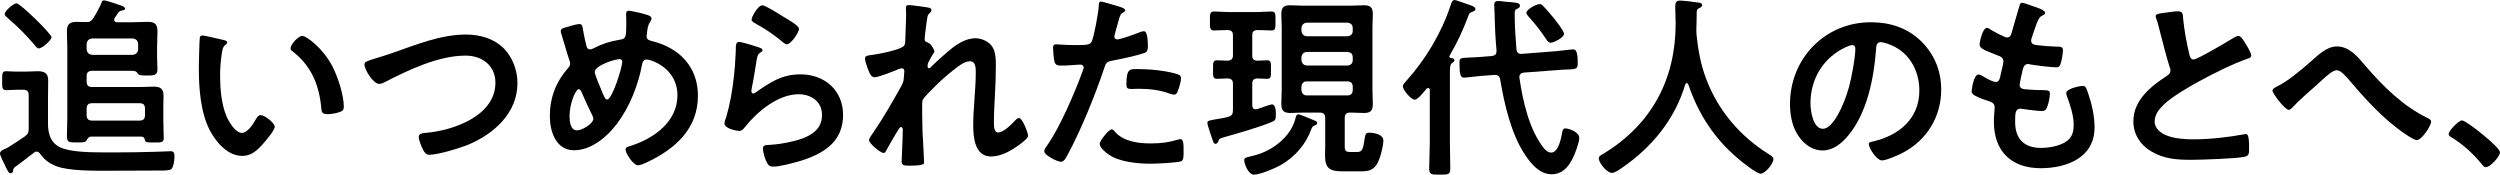 <svg enable-background="new 0 0 922.539 64.447" height="64.447" viewBox="0 0 922.539 64.447" width="922.539" xmlns="http://www.w3.org/2000/svg"><g enable-background="new"><path d="m4.824 63.006c-.072.504-.288.936-.936.936-.504 0-.72-.216-1.656-2.088-.144-.216-.288-.576-.432-.936-.72-1.44-1.8-3.528-1.8-4.321 0-.936 1.368-1.439 2.016-1.728.216-.072.432-.216.648-.288 1.008-.576 5.185-3.312 6.409-4.177 1.296-.936 1.512-1.439 1.512-2.952v-12.312c0-1.44-.576-2.017-1.944-2.017h-2.592c-1.224 0-2.448.145-3.744.145-1.584 0-1.512-1.009-1.512-3.457 0-2.592-.072-3.528 1.512-3.528 1.296 0 2.52.145 3.744.145h3.168c1.584 0 3.168-.145 4.68-.145 2.521 0 3.889.721 3.889 3.385 0 2.016-.072 3.96-.072 5.977v10.081c0 4.176 1.296 7.632 5.544 9.072 3.816 1.296 9.937 1.44 15.122 1.44h4.68c4.608 0 9.217-.072 13.825-.216 1.224 0 5.256-.217 6.121-.217 1.224 0 1.368.792 1.368 2.017 0 1.152-.288 4.032-1.296 4.681-.576.359-2.088.432-3.385.432h-1.656c-5.905 0-11.809.072-17.714.072-5.112 0-15.049.144-19.658-1.729-2.52-1.008-4.248-2.304-5.833-4.464-.36-.504-.72-.864-1.296-.864-.504 0-.72.144-1.08.432-2.304 1.801-4.537 3.528-6.913 5.257-.503.43-.575.503-.719 1.367zm9.505-45.149c-.648 0-1.224-.792-1.584-1.296-3.024-3.528-6.336-6.912-9.937-9.937-.432-.36-1.08-.864-1.08-1.44 0-1.152 3.24-3.96 4.393-3.96 1.296 0 12.889 11.232 12.889 12.529-.001 1.009-3.385 4.104-4.681 4.104zm20.089-11.16c.936-1.368 2.376-4.104 3.024-5.617.144-.576.288-.936.936-.936.792 0 5.041 1.439 6.048 1.8.504.145 1.728.576 1.728 1.225 0 .504-.648.647-1.224.72-.648.144-.864.288-1.296.792l-1.296 1.944c-.144.216-.216.432-.216.647 0 .721.576.937 1.152.937h5.472c1.944 0 3.816-.144 5.761-.144 2.592 0 3.6.792 3.6 3.527 0 2.017-.144 4.104-.144 6.193v2.808c0 2.089.144 4.465.144 5.041 0 2.231-1.44 2.231-3.816 2.231-1.656 0-3.024 0-3.456-.72-.576-.936-1.008-1.008-2.448-1.008h-14.401c-1.368 0-2.016.576-2.016 2.016v1.944c0 1.44.648 2.017 2.016 2.017h17.498c1.728 0 3.528-.145 5.256-.145 2.376 0 3.601.721 3.601 3.312 0 1.296-.072 2.664-.072 4.393v4.464c0 2.305.144 4.608.144 6.913 0 1.656-1.224 1.512-3.528 1.512-2.52 0-3.312.072-3.456-1.08-.216-.72-.432-1.008-1.224-1.08h-18.435c-1.08 0-1.368.648-1.872 1.44-.432.648-1.008.72-3.528.72-2.953 0-3.672 0-3.672-2.376 0-2.232.144-4.393.144-6.624v-25.633c0-2.304-.144-4.393-.144-6.408 0-2.593 1.008-3.456 3.6-3.456 1.08 0 2.16.071 3.312.071 1.368.072 2.016-.216 2.808-1.44zm-2.448 11.521c.144 1.225.792 1.872 2.016 2.017h14.978c1.224-.145 1.872-.792 2.016-2.017v-2.016c-.144-1.225-.792-1.873-2.016-2.017h-14.978c-1.224.144-1.872.792-2.016 2.017zm21.53 21.889c0-1.439-.576-2.016-2.016-2.016h-17.498c-1.368 0-2.016.576-2.016 2.016v2.377c0 1.368.648 2.016 2.016 2.016h17.498c1.44 0 2.016-.647 2.016-2.016z"/><path d="m82.226 14.689c.576.145 1.584.288 1.584 1.008 0 .433-.288.576-.72.937-1.008.792-1.08 2.232-1.296 3.456-.36 2.521-.576 5.041-.576 7.633 0 4.824.432 10.513 2.304 15.049.864 2.017 3.24 6.265 5.761 6.265 2.016 0 4.104-3.168 4.968-4.752.432-.72 1.008-1.8 1.944-1.8 1.512 0 5.185 2.952 5.185 4.248 0 1.368-3.241 5.112-4.249 6.265-2.088 2.376-4.32 4.536-7.705 4.536-5.329 0-9.505-4.824-11.881-9.217-3.6-6.769-4.176-15.842-4.176-23.474 0-1.152.216-10.297.36-10.945.072-.576.504-.792 1.008-.792.936-.001 6.265 1.368 7.489 1.583zm29.307-1.44c1.584 0 7.632 4.537 11.089 11.161 2.016 3.816 4.248 10.657 4.248 14.978 0 1.368-.72 1.729-1.944 2.088-1.152.36-2.808.648-4.032.648-2.304 0-2.232-1.008-2.376-2.736-.864-8.425-3.816-15.266-10.657-20.521-.432-.288-.648-.576-.648-1.08-.001-1.369 2.879-4.538 4.32-4.538z"/><path d="m145.297 19.37c8.425-2.952 17.498-6.625 26.57-6.625 5.256 0 10.441 1.44 14.185 5.257 3.168 3.312 4.896 8.064 4.896 12.673 0 11.089-8.785 18.866-18.434 22.826-3.096 1.224-10.801 3.601-14.041 3.601-1.224 0-1.728-.721-2.304-1.729-.576-1.08-1.656-3.672-1.656-4.824 0-1.296 1.512-1.44 2.448-1.513 10.081-.792 25.85-6.192 25.85-18.505 0-6.409-4.968-10.009-11.017-10.009-10.009 0-21.17 5.328-29.955 9.864-.576.288-1.152.576-1.873.576-2.232 0-5.472-5.185-5.472-7.2 0-.937.864-1.225 3.888-2.16 1.659-.504 3.891-1.152 6.915-2.232z"/><path d="m239.188 5.617c.504.216 1.224.504 1.224 1.224 0 .504-.288.792-.504 1.225-1.008 1.584-1.008 2.88-1.224 4.68 0 .145-.072.504-.072.648 0 1.44 1.368 1.584 2.376 1.872 9.865 2.521 16.562 9.577 16.562 20.018 0 12.169-8.281 19.586-18.578 24.482-.937.432-2.521 1.224-3.601 1.224-1.656 0-4.536-4.393-4.536-5.832 0-.864 1.08-1.08 2.232-1.44 8.353-2.736 16.921-8.856 16.921-18.577 0-9.793-9.433-13.178-11.449-13.178-1.008 0-1.44.937-1.584 1.729-1.368 7.561-4.608 15.77-9.217 21.89-3.672 4.896-9.504 9.865-15.913 9.865-6.697 0-8.929-6.985-8.929-12.529 0-6.841 2.232-12.673 6.696-17.785.504-.505.792-.937.792-1.656 0-.576-.216-1.152-.432-1.729-1.008-3.024-1.8-6.12-2.809-9.217-.072-.288-.216-.72-.216-1.08 0-.648.576-1.008 1.152-1.152 1.08-.359 4.752-1.439 5.688-1.439 1.152 0 1.224 1.151 1.368 2.088.288 1.729.864 4.464 1.296 6.12.216.648.504 1.152 1.296 1.152.504 0 .792-.144 1.224-.36 3.24-1.655 5.977-2.592 9.577-3.168 2.448-.36 2.592-.792 2.592-6.265 0-1.08-.072-2.16-.072-3.168 0-.72.144-1.296 1.008-1.296 1.011-.002 6.052 1.222 7.132 1.654zm-20.522 37.154c-1.44-2.952-2.808-5.832-4.104-8.856-.144-.36-.504-1.008-1.008-1.008-1.152 0-3.384 5.328-3.384 9.937 0 1.872.288 5.257 2.736 5.257 2.088 0 6.048-2.593 6.048-4.248 0-.433-.144-.721-.288-1.082zm.792-16.201c0 .937 2.448 6.697 2.952 7.849.648 1.44.936 2.305 1.656 2.305 1.872 0 5.544-11.881 5.544-13.897 0-.648-.36-1.008-1.008-1.008-1.727-.001-9.144 2.375-9.144 4.751z"/><path d="m280.082 17.498c.504.216 1.296.432 1.296 1.008 0 .432-.36.648-.648.792-1.152.72-1.224 1.368-1.512 2.809-.576 3.312-1.008 6.696-1.729 10.009-.072.432-.216 1.08-.216 1.512 0 .433.216.864.72.864.36 0 .648-.216.936-.432 5.328-3.745 9.649-6.625 16.489-6.625 8.857 0 15.697 5.904 15.697 14.978 0 10.225-7.632 14.545-16.345 17.138-2.232.647-7.129 1.943-9.361 1.943-1.584 0-2.016-.647-2.664-2.016-.504-1.08-1.224-3.456-1.224-4.681 0-1.152.864-1.224 1.8-1.296 3.096-.145 6.553-.648 9.577-1.44 5.112-1.296 10.441-3.528 10.441-9.648 0-4.969-4.033-7.633-8.641-7.633-7.561 0-15.193 6.337-19.729 12.025-.576.72-1.152 1.512-2.16 1.512-.648 0-5.473-.72-5.473-2.809 0-.72.504-1.8.72-2.52.648-2.305 1.224-4.681 1.656-7.057.936-5.185 1.512-10.441 1.728-15.697 0-.576.072-1.08.072-1.585 0-2.088.072-3.168 1.224-3.168 1.082 0 6.122 1.584 7.346 2.017zm1.297-15.554c1.08 0 6.913 3.744 8.208 4.536 1.08.648 5.256 2.952 5.256 4.177 0 1.296-2.952 5.688-4.464 5.688-.792 0-1.728-1.008-2.304-1.44-2.736-2.304-5.977-4.393-9.073-6.12-.72-.433-1.656-.792-1.656-1.584 0-.936 2.304-5.257 4.033-5.257z"/><path d="m342.939 2.881c.36.144.792.359.792.792 0 .432-.288.792-.576 1.08-.936.792-.864 1.008-1.296 3.96-.144 1.225-.648 4.753-.648 5.761 0 .792.504 1.008 1.152 1.224 1.296.433 2.448 2.736 2.448 3.312 0 .288-.288.576-.432.792-.36.504-1.728 3.024-1.944 3.528-.072.288-.144.792-.144 1.152s.144.72.576.72c.216 0 .432-.216.576-.359 1.512-1.585 4.393-4.177 6.121-5.617 2.88-2.52 6.48-5.112 10.441-5.112 2.232 0 4.968 1.225 6.192 3.169 1.224 1.872 1.296 4.68 1.296 6.84 0 3.744-.144 7.489-.36 11.161-.144 3.097-.36 6.337-.36 9.361 0 1.728-.072 4.248 1.584 4.248 1.944 0 5.041-3.097 6.337-4.536.36-.36.792-.792 1.368-.792 1.224 0 3.312 5.4 3.312 6.552 0 1.009-2.664 2.881-3.456 3.457-2.88 2.088-6.553 4.176-10.153 4.176-6.048 0-6.625-6.984-6.625-11.521 0-6.48.936-13.033.936-19.514 0-1.584 0-4.104-2.16-4.104-2.016 0-4.104 1.728-5.616 2.88-2.592 2.017-5.617 4.608-7.849 6.984-.936.937-3.601 3.457-4.033 4.608-.288.937 0 9.722 0 11.377 0 .433.144 2.593.216 3.816.144 2.953.36 6.841.36 7.633 0 .504.072 1.225-5.256 1.225-1.728 0-3.024 0-3.024-1.44 0-.648.432-8.641.432-11.881 0-.36-.144-.937-.648-.937s-1.008 1.08-1.728 2.16c-.792 1.297-3.024 5.185-3.745 6.553-.216.433-.504.864-.936.864-1.224 0-5.4-3.528-5.4-4.752 0-.648 1.08-2.089 1.44-2.593 3.889-5.688 7.273-11.593 10.585-17.569.72-1.368.792-2.088.864-3.385 0-.647.144-1.296.144-1.872s-.288-1.08-.936-1.08c-.36 0-.936.217-1.296.36-1.512.648-7.345 2.952-8.712 2.952-1.152 0-1.729-1.08-2.088-2.016-.432-.937-1.512-3.961-1.512-4.896 0-1.152 1.512-1.152 2.376-1.297 2.16-.288 11.305-1.872 12.169-3.6.288-.504.36-1.297.36-2.16 0-1.944.288-6.265.288-9.434 0-.863-.072-1.728-.072-2.231 0-.792.36-1.009 1.152-1.009s6.768.793 7.488 1.01z"/><path d="m412.565 2.305c.648.216 2.664.72 2.664 1.512 0 .36-.432.576-.648.721-1.08.647-1.152.936-1.656 2.52-.216.792-1.728 6.049-1.728 6.409 0 .647.504 1.08 1.08 1.08 1.296 0 6.913-2.089 8.353-2.665.504-.216 1.008-.359 1.512-.359 1.44 0 1.44 4.393 1.44 5.473 0 1.224-.145 2.231-1.368 2.592-3.528 1.152-8.137 2.088-11.809 2.809-2.088.432-2.304.792-2.952 2.808-3.24 9.721-8.569 22.826-13.393 31.755-.936 1.729-1.512 2.736-2.592 2.736-1.152 0-6.121-2.304-6.121-3.889 0-.72.792-1.8 1.224-2.376 4.536-6.48 9.937-19.01 12.745-26.643.144-.432.576-1.512.576-1.872 0-.72-.576-1.08-1.296-1.08-1.008 0-4.176.36-6.409.36-1.44 0-2.592.072-3.024-1.296-.288-.937-.576-4.177-.576-5.257 0-.792.216-1.296 1.08-1.296.648 0 3.672.288 6.769.288 4.608 0 5.688-.072 6.336-1.152.864-1.44 2.592-11.017 2.665-13.105.072-1.08.072-1.8.792-1.8.647-.002 5.4 1.439 6.336 1.727zm-1.008 46.443c3.168 3.528 8.64 4.177 13.033 4.177 3.744 0 6.696-.36 10.225-1.44.217-.071.505-.144.721-.144 1.224 0 1.224 1.656 1.224 4.536 0 1.44.072 3.097-.792 3.601-1.296.576-9.433.936-11.232.936-4.753 0-11.377-.575-15.41-3.24-1.152-.792-3.528-2.592-3.528-4.104 0-1.081 3.312-5.329 4.464-5.329.503-.001 1.007.648 1.295 1.007zm8.785-23.258c3.816 0 10.873.648 14.473 2.017.648.216 1.009.647 1.009 1.439 0 1.08-.864 4.033-1.368 5.041-.288.648-.576.936-1.296.936-.505 0-1.009-.144-1.513-.359-3.601-1.368-7.561-1.801-11.449-1.801-.936 0-1.8.072-2.735.072-1.44 0-1.801-.36-1.801-1.584-.001-6.192 1.295-5.761 4.68-5.761z"/><path d="m462.099 20.378c0 1.368.504 1.944 1.872 2.017.36 0 3.385-.145 3.528-.145 1.584 0 1.513.864 1.513 3.456 0 2.448.071 3.385-1.44 3.385-.145 0-3.312-.145-3.601-.145-1.368.072-1.872.648-1.872 2.017v7.776c0 .864.288 1.585 1.225 1.585.216 0 .432-.072.647-.072.792-.288 4.824-1.729 5.329-1.729 1.512 0 1.512 2.521 1.512 3.601 0 2.088-.216 2.376-1.656 2.952-4.32 1.8-12.745 4.248-17.426 5.545-1.8.504-1.872.647-2.16 1.584-.216.432-.504.864-1.008.864-.648 0-.792-.505-1.152-1.585-.359-1.008-1.872-5.328-1.872-6.12s.504-.864 2.809-1.296c1.152-.216 2.664-.36 4.824-.937 1.368-.36 1.8-1.008 1.8-2.448v-9.721c0-1.368-.504-1.944-1.943-2.017-.36 0-3.745.145-3.889.145-1.584 0-1.512-.937-1.512-3.385 0-2.52-.072-3.456 1.512-3.456 1.296 0 2.592.145 3.889.145 1.368-.072 1.943-.648 1.943-2.017v-7.345c0-1.296-.504-1.872-1.943-1.944-1.225 0-3.961.145-5.041.145-1.584 0-1.512-1.08-1.512-3.456 0-2.448-.072-3.528 1.512-3.528 1.729 0 4.032.216 6.337.216h8.568c2.305 0 4.608-.216 6.265-.216 1.584 0 1.513.863 1.513 3.456 0 2.736.071 3.528-1.513 3.528-1.08 0-3.816-.145-5.112-.145-1.44.072-1.944.576-1.944 1.944v7.346zm21.889 27.074c-2.088 5.833-6.048 10.369-11.377 13.466-2.16 1.224-7.632 3.528-9.937 3.528-1.872 0-3.528-3.745-3.528-5.329 0-1.008.72-1.008 3.889-1.8 6.624-1.729 13.393-6.913 15.049-13.753.145-.576.288-1.368 1.008-1.368.433 0 1.297.359 2.017.647 1.44.576 2.952 1.152 4.393 1.801.288.144.576.432.576.792 0 .576-.864.863-1.225 1.008-.577.288-.648.504-.865 1.008zm5.041-3.888c0-1.368-.648-2.017-2.017-2.017h-6.12c-1.584 0-3.168.144-4.753.144-2.304 0-3.312-.792-3.312-3.24 0-1.728.144-3.456.144-5.184v-22.898c0-1.729-.144-3.456-.144-5.185 0-2.376.863-3.24 3.24-3.24 1.584 0 3.24.145 4.824.145h17.641c1.584 0 3.168-.145 4.824-.145 2.377 0 3.24.864 3.24 3.24 0 1.729-.143 3.456-.143 5.185v22.898c0 1.728.143 3.456.143 5.184 0 2.377-.863 3.24-3.24 3.24-1.584 0-3.24-.144-4.824-.144h-.359c-1.369 0-1.945.648-1.945 2.017v10.585c0 1.728.648 1.943 2.232 1.943h2.232c1.945 0 2.305-.72 2.953-5.328.215-1.368.576-1.8 1.656-1.8 1.799 0 5.184.647 5.184 2.88 0 2.088-1.225 6.913-2.377 8.713-1.439 2.304-3.24 2.664-5.832 2.664h-6.84c-4.681 0-6.481-1.008-6.481-5.904 0-1.152.072-2.305.072-3.456v-10.297zm8.21-30.17c1.223-.145 1.943-.792 1.943-2.017v-1.008c0-1.224-.721-1.872-1.943-2.017h-14.978c-1.225.145-1.872.793-2.017 2.017v1.008c.145 1.225.792 1.872 2.017 2.017zm-14.978 5.76c-1.225.144-1.872.72-2.017 2.016v1.008c.145 1.225.792 1.873 2.017 2.017h14.978c1.223-.144 1.943-.792 1.943-2.017v-1.008c0-1.296-.721-1.872-1.943-2.016zm0 10.872c-1.225 0-1.872.721-2.017 1.944v1.297c.145 1.224.792 1.943 2.017 1.943h14.978c1.223 0 1.943-.72 1.943-1.943v-1.297c0-1.224-.721-1.944-1.943-1.944z"/><path d="m527.618 33.268c0-.36-.143-.793-.648-.793-.215 0-.359.145-.574.288-.793.937-3.17 4.033-4.32 4.033-1.369 0-4.393-3.601-4.393-4.896 0-.792.791-1.513 1.295-2.089 7.129-7.92 13.033-17.785 16.346-27.938.215-.648.575-1.873 1.438-1.873.434 0 3.385 1.08 4.033 1.296 2.305.793 3.672 1.152 3.672 2.089 0 .504-.648.792-1.08.936-1.152.433-1.225.576-1.729 2.017-1.871 4.969-3.887 9.289-6.553 13.897-.07.144-.287.504-.287.647 0 .288.287.433.504.504.576.072 1.369.145 1.369.864 0 .504-.361.648-.865 1.008-.721.576-.791 1.656-.791 3.889v25.418c0 3.169.143 6.409.143 9.577 0 2.305-.719 2.305-3.887 2.305-3.098 0-3.889 0-3.889-2.305 0-3.168.215-6.408.215-9.577zm42.125 21.457c.646.792 1.584 1.585 2.664 1.585 2.736 0 3.744-5.545 4.104-7.705.145-.648.359-1.225 1.152-1.225 1.08 0 5.113 1.225 5.113 3.528 0 1.729-1.656 6.121-2.521 7.705-1.656 3.24-3.889 5.688-7.705 5.688-4.391 0-7.561-3.816-9.793-7.2-5.111-7.633-7.631-18.65-9.145-27.65-.215-1.368-.863-1.872-2.232-1.801l-4.896.36c-.936.072-5.688.648-6.191.648-1.369 0-1.729-1.08-1.729-5.761 0-1.44.504-1.513 3.312-1.656 1.008-.072 2.592-.072 4.248-.216l4.465-.36c1.297-.216 1.656-.72 1.656-2.017-.432-4.752-.576-7.632-.721-13.969 0-.576-.145-2.376-.145-2.88 0-1.009.506-1.44 1.514-1.44.432 0 2.303.216 2.807.288 3.602.288 5.186.288 5.186 1.44 0 .72-.576.936-1.152 1.224-.721.288-.791.792-.791 1.872 0 4.32.287 8.641.646 12.961.145 1.297.721 1.801 2.018 1.729l12.816-1.008c1.439-.145 5.4-.648 6.193-.648.863 0 1.584.864 1.584 4.824 0 2.16-.145 2.448-3.385 2.593-1.008 0-2.232.071-3.961.216l-12.529.936c-.936.072-1.656.576-1.656 1.656 0 .145.072.433.072.576 1.224 8.425 3.601 18.938 9.002 25.707zm2.519-38.955c-.793 0-1.152-.576-1.584-1.152-2.016-3.024-4.105-5.76-6.553-8.425-.289-.359-.863-.936-.863-1.439 0-1.296 3.672-3.24 4.824-3.24.646 0 1.008.288 1.439.792 1.367 1.368 2.52 2.808 3.744 4.248.793 1.008 3.889 4.896 3.889 5.904.001 1.439-3.888 3.312-4.896 3.312z"/><path d="m622.444 30.675c-.287 0-.504.288-.576.504-3.744 12.817-12.457 23.33-23.33 30.747-.936.647-2.592 1.872-3.744 1.872-1.801 0-4.824-3.673-4.824-5.4 0-.792.936-1.225 1.801-1.729 17.641-10.729 26.57-27.362 26.57-47.956 0-2.088-.145-4.176-.145-6.337 0-1.296.287-2.16 1.729-2.16 1.08 0 4.969.433 6.191.648.721.072 2.018.145 2.018 1.008 0 .721-.793 1.009-1.297 1.225-.504.288-.648.647-.721 1.224 0 2.232-.07 4.537-.143 6.841 0 .504.072 1.08.072 1.584.574 5.617 1.512 10.945 3.527 16.273 4.393 11.737 12.529 21.242 23.113 27.866.721.433 1.729 1.009 1.729 1.729 0 1.872-3.023 5.473-4.752 5.473-1.369 0-6.697-4.177-7.92-5.257-9.002-7.488-14.979-16.633-18.723-27.65-.144-.289-.286-.505-.575-.505z"/><path d="m709.063 15.338c4.824 4.824 7.271 10.873 7.271 17.713 0 10.009-5.256 18.578-14.041 23.259-1.656.863-6.121 2.88-7.848 2.88-1.873 0-4.826-4.465-4.826-6.049 0-.72 1.08-.864 1.801-1.008 9.434-2.232 16.85-8.425 16.85-18.722 0-7.705-4.033-14.617-11.521-17.209-.648-.217-2.088-.648-2.736-.648-1.656 0-1.656 1.584-1.727 2.809-.793 10.513-3.312 23.329-10.227 31.61-2.375 2.88-5.543 5.544-9.504 5.544-4.393 0-7.85-3.168-9.793-6.84-1.584-2.952-2.232-6.841-2.232-10.226 0-16.849 12.889-30.242 29.883-30.242 7.056 0 13.537 2.088 18.65 7.129zm-28.012 2.088c-8.209 3.889-12.961 11.593-12.961 20.737 0 2.665.936 9.361 4.609 9.361 3.6 0 7.633-8.209 9.648-15.554.936-3.456 2.305-10.585 2.305-14.041 0-.72-.361-1.296-1.152-1.296-.576.001-1.873.505-2.449.793z"/><path d="m754.709 4.753c0 .359-.287.576-.648.792-1.008.504-1.512.576-2.52 3.168-.648 1.729-1.225 3.528-1.801 5.257-.143.359-.215.647-.215 1.008 0 1.225.936 1.512 1.943 1.656 2.449.288 4.896.504 7.346.576 1.367 0 2.447-.072 2.447 1.368 0 1.08-.432 3.6-.791 4.68-.289 1.009-.576 1.585-1.584 1.585-2.09 0-7.705-.721-9.793-1.08-.217-.072-.434-.145-.648-.145-1.152 0-1.656.792-1.945 1.729-.215.864-1.223 5.4-1.223 5.977 0 1.512 1.512 1.584 2.52 1.656 2.16.216 4.32.288 6.48.288 1.943 0 2.16.504 2.16 1.224 0 1.44-.432 3.456-.936 4.824-.361 1.08-.793 1.656-2.018 1.656-1.654 0-5.039-.504-6.768-.72-.287-.072-.936-.145-1.152-.145-1.943 0-1.943 1.801-1.943 4.896 0 6.265 3.312 9.577 9.576 9.577 3.24 0 8.209-.864 10.441-3.385 1.295-1.439 1.584-3.24 1.584-5.112 0-3.528-1.225-7.128-2.449-10.44-.143-.36-.287-.864-.287-1.296 0-1.729 5.328-2.665 6.121-2.665 1.15 0 1.367 1.152 1.943 2.736 1.367 3.889 2.377 8.425 2.377 12.602 0 11.161-10.297 15.049-19.875 15.049-10.873 0-17.281-6.265-17.281-17.209 0-1.801.289-4.536.289-5.257 0-1.584-1.225-2.016-2.881-2.521-1.439-.432-2.881-1.008-4.248-1.728-.793-.433-1.369-.792-1.369-1.729 0-.432.721-6.12 2.521-6.12.646 0 1.295.432 1.799.72.938.648 3.529 2.017 4.609 2.017 1.225 0 1.439-1.009 1.871-3.097.145-.792.434-1.728.648-2.809.072-.504.289-1.151.289-1.584 0-1.584-1.297-2.016-2.305-2.376-5.041-1.944-6.48-2.592-6.48-3.889 0-1.224 1.152-6.192 2.664-6.192.504 0 1.225.504 1.656.792 2.088 1.225 2.736 1.513 4.896 2.521.359.145.576.216.936.216 1.152 0 1.439-.936 1.656-1.728.648-2.448 2.232-7.561 2.809-9.649.217-.792.359-1.439 1.08-1.439.504 0 2.305.72 3.6 1.151 1.228.434 4.899 1.442 4.899 2.594z"/><path d="m800.139 4.537c1.08-.145 2.305-.36 3.457-.36 2.016 0 1.873 1.08 2.016 2.736.432 4.32 1.225 8.641 2.232 12.889.217.937.432 2.16 1.656 2.16 1.297 0 12.816-6.769 14.689-7.992.576-.288 1.225-.721 1.873-.721.936 0 2.16 2.16 2.592 2.881.576.936 2.088 3.384 2.088 4.393 0 .72-.793.936-1.369 1.151-5.184 1.729-12.889 5.617-17.785 8.281-3.816 2.088-9.936 5.616-12.961 8.496-1.871 1.801-3.527 3.745-3.527 6.481 0 2.592 2.52 4.392 4.752 5.184 3.023 1.08 6.408 1.297 9.576 1.297 6.049 0 12.961-.792 18.795-1.872.215-.072.432-.072.646-.072 1.01 0 1.08 2.952 1.08 4.464v.864c0 1.872-.07 2.664-1.512 3.024-2.736.72-16.346 1.152-19.801 1.152-5.328 0-10.01-.288-14.762-3.097-4.033-2.304-6.625-6.336-6.625-11.089 0-7.849 6.48-12.961 12.457-16.85.721-.504 1.225-1.008 1.225-1.872 0-.576-.072-.864-.289-1.296-.863-2.593-2.879-10.225-3.6-13.178-.432-1.655-.791-3.24-1.367-4.752-.072-.288-.217-.576-.217-.864.001-1.079 2.378-1.079 4.681-1.438z"/><path d="m872.862 24.267c6.553 7.633 13.754 14.761 22.826 19.226.648.288 1.439.72 1.439 1.44 0 1.367-3.385 6.769-5.328 6.769-1.08 0-4.68-2.521-5.76-3.312-6.984-5.112-12.818-11.377-18.361-17.93-2.305-2.664-3.889-4.536-5.4-4.536-1.441 0-3.674 2.016-5.545 3.744-3.457 3.24-7.201 6.192-10.441 9.648-.432.433-1.08 1.225-1.729 1.225-1.367 0-5.977-6.049-5.977-7.129 0-.792 1.584-1.44 2.232-1.8 3.816-1.944 8.281-5.761 11.594-8.641 2.736-2.377 6.049-5.833 9.936-5.833 4.682 0 7.777 3.96 10.514 7.129z"/><path d="m908.498 44.428c1.656 0 14.041 9.938 14.041 11.737 0 1.584-3.6 5.545-5.256 5.545-.576 0-1.08-.648-1.441-1.08-3.096-3.816-6.768-7.201-10.943-9.793-.506-.288-1.297-.721-1.297-1.368 0-1.225 3.672-5.041 4.896-5.041z"/></g></svg>